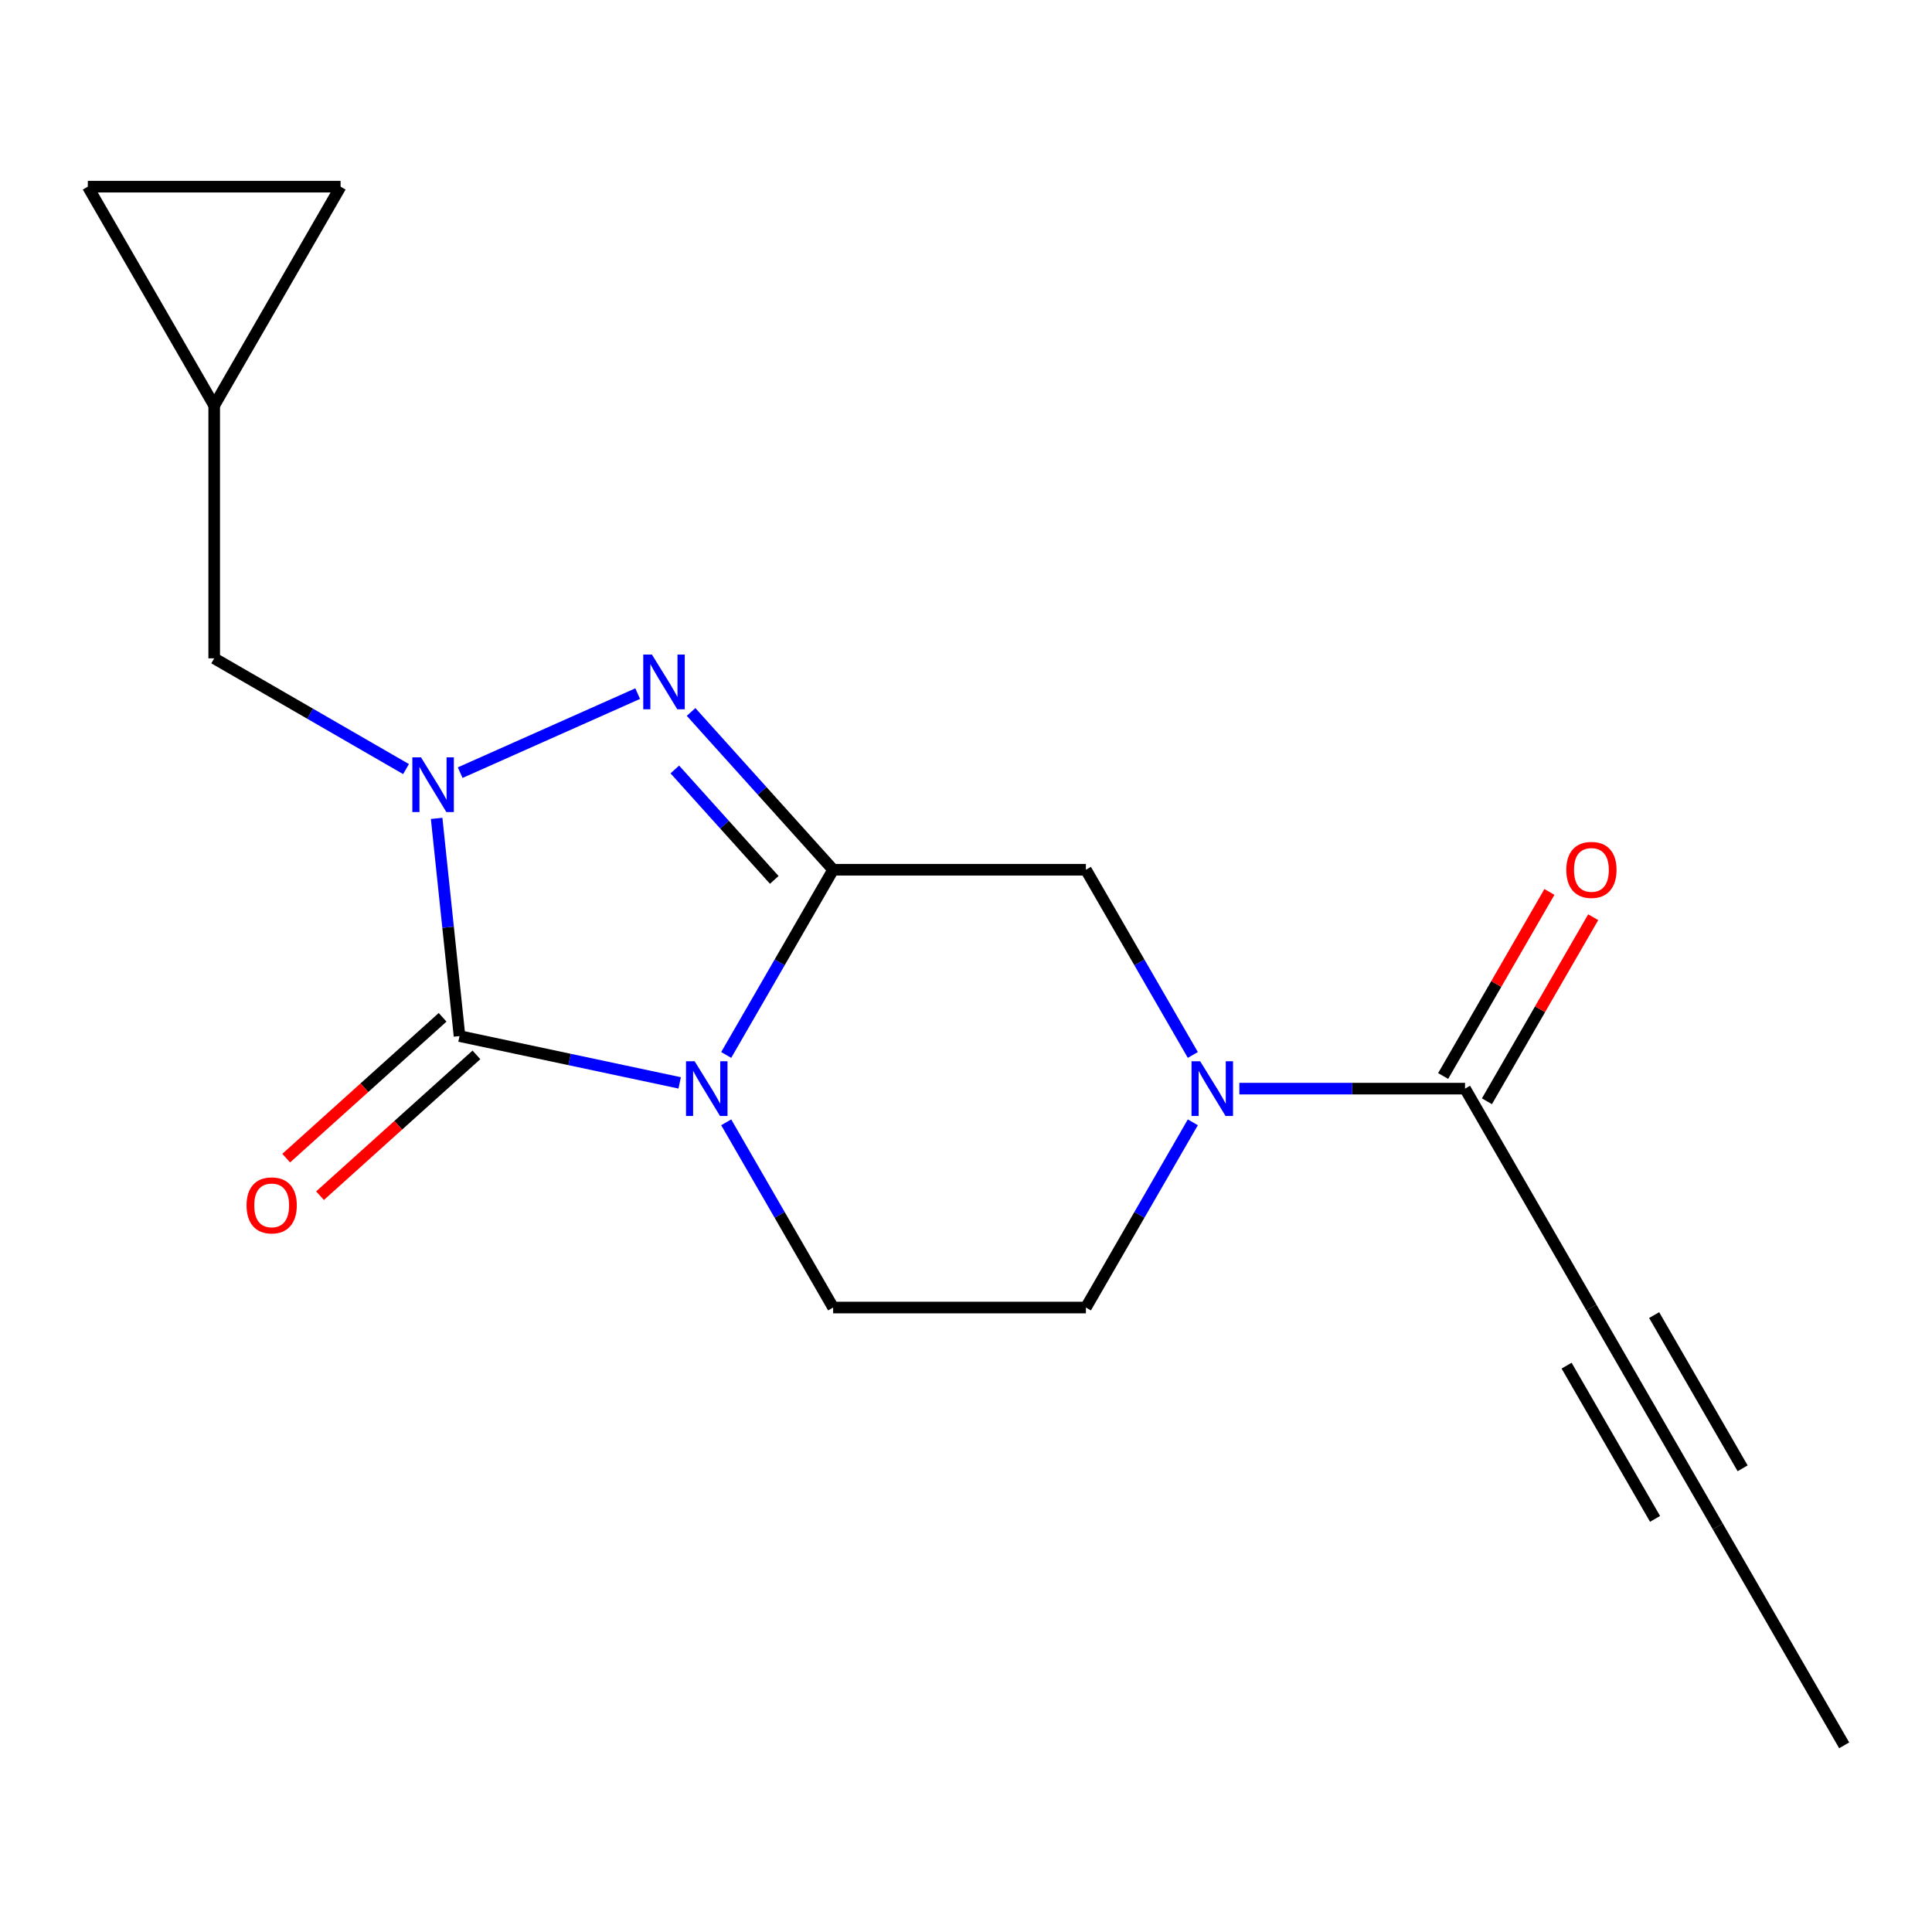 <?xml version='1.0' encoding='iso-8859-1'?>
<svg version='1.1' baseProfile='full'
              xmlns='http://www.w3.org/2000/svg'
                      xmlns:rdkit='http://www.rdkit.org/xml'
                      xmlns:xlink='http://www.w3.org/1999/xlink'
                  xml:space='preserve'
width='1000px' height='1000px' viewBox='0 0 1000 1000'>
<!-- END OF HEADER -->
<rect style='opacity:1.0;fill:#FFFFFF;stroke:none' width='1000' height='1000' x='0' y='0'> </rect>
<path class='bond-0' d='M 375.879,546.046 L 403.554,498.111' style='fill:none;fill-rule:evenodd;stroke:#0000FF;stroke-width:6px;stroke-linecap:butt;stroke-linejoin:miter;stroke-opacity:1' />
<path class='bond-0' d='M 403.554,498.111 L 431.23,450.176' style='fill:none;fill-rule:evenodd;stroke:#000000;stroke-width:6px;stroke-linecap:butt;stroke-linejoin:miter;stroke-opacity:1' />
<path class='bond-1' d='M 351.805,560.499 L 294.825,548.388' style='fill:none;fill-rule:evenodd;stroke:#0000FF;stroke-width:6px;stroke-linecap:butt;stroke-linejoin:miter;stroke-opacity:1' />
<path class='bond-1' d='M 294.825,548.388 L 237.845,536.276' style='fill:none;fill-rule:evenodd;stroke:#000000;stroke-width:6px;stroke-linecap:butt;stroke-linejoin:miter;stroke-opacity:1' />
<path class='bond-7' d='M 375.879,580.908 L 403.554,628.843' style='fill:none;fill-rule:evenodd;stroke:#0000FF;stroke-width:6px;stroke-linecap:butt;stroke-linejoin:miter;stroke-opacity:1' />
<path class='bond-7' d='M 403.554,628.843 L 431.23,676.778' style='fill:none;fill-rule:evenodd;stroke:#000000;stroke-width:6px;stroke-linecap:butt;stroke-linejoin:miter;stroke-opacity:1' />
<path class='bond-3' d='M 431.23,450.176 L 394.464,409.344' style='fill:none;fill-rule:evenodd;stroke:#000000;stroke-width:6px;stroke-linecap:butt;stroke-linejoin:miter;stroke-opacity:1' />
<path class='bond-3' d='M 394.464,409.344 L 357.699,368.512' style='fill:none;fill-rule:evenodd;stroke:#0000FF;stroke-width:6px;stroke-linecap:butt;stroke-linejoin:miter;stroke-opacity:1' />
<path class='bond-3' d='M 400.755,455.435 L 375.019,426.852' style='fill:none;fill-rule:evenodd;stroke:#000000;stroke-width:6px;stroke-linecap:butt;stroke-linejoin:miter;stroke-opacity:1' />
<path class='bond-3' d='M 375.019,426.852 L 349.284,398.27' style='fill:none;fill-rule:evenodd;stroke:#0000FF;stroke-width:6px;stroke-linecap:butt;stroke-linejoin:miter;stroke-opacity:1' />
<path class='bond-5' d='M 431.23,450.176 L 562.059,450.176' style='fill:none;fill-rule:evenodd;stroke:#000000;stroke-width:6px;stroke-linecap:butt;stroke-linejoin:miter;stroke-opacity:1' />
<path class='bond-2' d='M 237.845,536.276 L 231.924,479.935' style='fill:none;fill-rule:evenodd;stroke:#000000;stroke-width:6px;stroke-linecap:butt;stroke-linejoin:miter;stroke-opacity:1' />
<path class='bond-2' d='M 231.924,479.935 L 226.002,423.595' style='fill:none;fill-rule:evenodd;stroke:#0000FF;stroke-width:6px;stroke-linecap:butt;stroke-linejoin:miter;stroke-opacity:1' />
<path class='bond-12' d='M 229.091,526.554 L 188.614,562.999' style='fill:none;fill-rule:evenodd;stroke:#000000;stroke-width:6px;stroke-linecap:butt;stroke-linejoin:miter;stroke-opacity:1' />
<path class='bond-12' d='M 188.614,562.999 L 148.137,599.445' style='fill:none;fill-rule:evenodd;stroke:#FF0000;stroke-width:6px;stroke-linecap:butt;stroke-linejoin:miter;stroke-opacity:1' />
<path class='bond-12' d='M 246.6,545.999 L 206.123,582.444' style='fill:none;fill-rule:evenodd;stroke:#000000;stroke-width:6px;stroke-linecap:butt;stroke-linejoin:miter;stroke-opacity:1' />
<path class='bond-12' d='M 206.123,582.444 L 165.646,618.89' style='fill:none;fill-rule:evenodd;stroke:#FF0000;stroke-width:6px;stroke-linecap:butt;stroke-linejoin:miter;stroke-opacity:1' />
<path class='bond-9' d='M 210.159,398.075 L 160.514,369.412' style='fill:none;fill-rule:evenodd;stroke:#0000FF;stroke-width:6px;stroke-linecap:butt;stroke-linejoin:miter;stroke-opacity:1' />
<path class='bond-9' d='M 160.514,369.412 L 110.869,340.75' style='fill:none;fill-rule:evenodd;stroke:#000000;stroke-width:6px;stroke-linecap:butt;stroke-linejoin:miter;stroke-opacity:1' />
<path class='bond-19' d='M 238.181,399.926 L 330.061,359.018' style='fill:none;fill-rule:evenodd;stroke:#0000FF;stroke-width:6px;stroke-linecap:butt;stroke-linejoin:miter;stroke-opacity:1' />
<path class='bond-4' d='M 617.41,580.908 L 589.734,628.843' style='fill:none;fill-rule:evenodd;stroke:#0000FF;stroke-width:6px;stroke-linecap:butt;stroke-linejoin:miter;stroke-opacity:1' />
<path class='bond-4' d='M 589.734,628.843 L 562.059,676.778' style='fill:none;fill-rule:evenodd;stroke:#000000;stroke-width:6px;stroke-linecap:butt;stroke-linejoin:miter;stroke-opacity:1' />
<path class='bond-6' d='M 641.484,563.477 L 699.893,563.477' style='fill:none;fill-rule:evenodd;stroke:#0000FF;stroke-width:6px;stroke-linecap:butt;stroke-linejoin:miter;stroke-opacity:1' />
<path class='bond-6' d='M 699.893,563.477 L 758.302,563.477' style='fill:none;fill-rule:evenodd;stroke:#000000;stroke-width:6px;stroke-linecap:butt;stroke-linejoin:miter;stroke-opacity:1' />
<path class='bond-18' d='M 617.41,546.046 L 589.734,498.111' style='fill:none;fill-rule:evenodd;stroke:#0000FF;stroke-width:6px;stroke-linecap:butt;stroke-linejoin:miter;stroke-opacity:1' />
<path class='bond-18' d='M 589.734,498.111 L 562.059,450.176' style='fill:none;fill-rule:evenodd;stroke:#000000;stroke-width:6px;stroke-linecap:butt;stroke-linejoin:miter;stroke-opacity:1' />
<path class='bond-8' d='M 758.302,563.477 L 823.717,676.778' style='fill:none;fill-rule:evenodd;stroke:#000000;stroke-width:6px;stroke-linecap:butt;stroke-linejoin:miter;stroke-opacity:1' />
<path class='bond-16' d='M 769.632,570.018 L 797.134,522.383' style='fill:none;fill-rule:evenodd;stroke:#000000;stroke-width:6px;stroke-linecap:butt;stroke-linejoin:miter;stroke-opacity:1' />
<path class='bond-16' d='M 797.134,522.383 L 824.637,474.748' style='fill:none;fill-rule:evenodd;stroke:#FF0000;stroke-width:6px;stroke-linecap:butt;stroke-linejoin:miter;stroke-opacity:1' />
<path class='bond-16' d='M 746.972,556.936 L 774.474,509.3' style='fill:none;fill-rule:evenodd;stroke:#000000;stroke-width:6px;stroke-linecap:butt;stroke-linejoin:miter;stroke-opacity:1' />
<path class='bond-16' d='M 774.474,509.3 L 801.976,461.665' style='fill:none;fill-rule:evenodd;stroke:#FF0000;stroke-width:6px;stroke-linecap:butt;stroke-linejoin:miter;stroke-opacity:1' />
<path class='bond-13' d='M 431.23,676.778 L 562.059,676.778' style='fill:none;fill-rule:evenodd;stroke:#000000;stroke-width:6px;stroke-linecap:butt;stroke-linejoin:miter;stroke-opacity:1' />
<path class='bond-10' d='M 823.717,676.778 L 889.131,790.079' style='fill:none;fill-rule:evenodd;stroke:#000000;stroke-width:6px;stroke-linecap:butt;stroke-linejoin:miter;stroke-opacity:1' />
<path class='bond-10' d='M 810.869,706.856 L 856.659,786.167' style='fill:none;fill-rule:evenodd;stroke:#000000;stroke-width:6px;stroke-linecap:butt;stroke-linejoin:miter;stroke-opacity:1' />
<path class='bond-10' d='M 856.189,680.69 L 901.979,760.001' style='fill:none;fill-rule:evenodd;stroke:#000000;stroke-width:6px;stroke-linecap:butt;stroke-linejoin:miter;stroke-opacity:1' />
<path class='bond-11' d='M 110.869,340.75 L 110.869,209.921' style='fill:none;fill-rule:evenodd;stroke:#000000;stroke-width:6px;stroke-linecap:butt;stroke-linejoin:miter;stroke-opacity:1' />
<path class='bond-17' d='M 889.131,790.079 L 954.545,903.38' style='fill:none;fill-rule:evenodd;stroke:#000000;stroke-width:6px;stroke-linecap:butt;stroke-linejoin:miter;stroke-opacity:1' />
<path class='bond-14' d='M 110.869,209.921 L 45.455,96.62' style='fill:none;fill-rule:evenodd;stroke:#000000;stroke-width:6px;stroke-linecap:butt;stroke-linejoin:miter;stroke-opacity:1' />
<path class='bond-15' d='M 110.869,209.921 L 176.283,96.62' style='fill:none;fill-rule:evenodd;stroke:#000000;stroke-width:6px;stroke-linecap:butt;stroke-linejoin:miter;stroke-opacity:1' />
<path class='bond-20' d='M 45.455,96.62 L 176.283,96.62' style='fill:none;fill-rule:evenodd;stroke:#000000;stroke-width:6px;stroke-linecap:butt;stroke-linejoin:miter;stroke-opacity:1' />
<path  class='atom-0' d='M 359.555 549.317
L 368.835 564.317
Q 369.755 565.797, 371.235 568.477
Q 372.715 571.157, 372.795 571.317
L 372.795 549.317
L 376.555 549.317
L 376.555 577.637
L 372.675 577.637
L 362.715 561.237
Q 361.555 559.317, 360.315 557.117
Q 359.115 554.917, 358.755 554.237
L 358.755 577.637
L 355.075 577.637
L 355.075 549.317
L 359.555 549.317
' fill='#0000FF'/>
<path  class='atom-3' d='M 217.91 392.004
L 227.19 407.004
Q 228.11 408.484, 229.59 411.164
Q 231.07 413.844, 231.15 414.004
L 231.15 392.004
L 234.91 392.004
L 234.91 420.324
L 231.03 420.324
L 221.07 403.924
Q 219.91 402.004, 218.67 399.804
Q 217.47 397.604, 217.11 396.924
L 217.11 420.324
L 213.43 420.324
L 213.43 392.004
L 217.91 392.004
' fill='#0000FF'/>
<path  class='atom-4' d='M 337.428 338.791
L 346.708 353.791
Q 347.628 355.271, 349.108 357.951
Q 350.588 360.631, 350.668 360.791
L 350.668 338.791
L 354.428 338.791
L 354.428 367.111
L 350.548 367.111
L 340.588 350.711
Q 339.428 348.791, 338.188 346.591
Q 336.988 344.391, 336.628 343.711
L 336.628 367.111
L 332.948 367.111
L 332.948 338.791
L 337.428 338.791
' fill='#0000FF'/>
<path  class='atom-5' d='M 621.213 549.317
L 630.493 564.317
Q 631.413 565.797, 632.893 568.477
Q 634.373 571.157, 634.453 571.317
L 634.453 549.317
L 638.213 549.317
L 638.213 577.637
L 634.333 577.637
L 624.373 561.237
Q 623.213 559.317, 621.973 557.117
Q 620.773 554.917, 620.413 554.237
L 620.413 577.637
L 616.733 577.637
L 616.733 549.317
L 621.213 549.317
' fill='#0000FF'/>
<path  class='atom-13' d='M 127.621 623.898
Q 127.621 617.098, 130.981 613.298
Q 134.341 609.498, 140.621 609.498
Q 146.901 609.498, 150.261 613.298
Q 153.621 617.098, 153.621 623.898
Q 153.621 630.778, 150.221 634.698
Q 146.821 638.578, 140.621 638.578
Q 134.381 638.578, 130.981 634.698
Q 127.621 630.818, 127.621 623.898
M 140.621 635.378
Q 144.941 635.378, 147.261 632.498
Q 149.621 629.578, 149.621 623.898
Q 149.621 618.338, 147.261 615.538
Q 144.941 612.698, 140.621 612.698
Q 136.301 612.698, 133.941 615.498
Q 131.621 618.298, 131.621 623.898
Q 131.621 629.618, 133.941 632.498
Q 136.301 635.378, 140.621 635.378
' fill='#FF0000'/>
<path  class='atom-17' d='M 810.717 450.256
Q 810.717 443.456, 814.077 439.656
Q 817.437 435.856, 823.717 435.856
Q 829.997 435.856, 833.357 439.656
Q 836.717 443.456, 836.717 450.256
Q 836.717 457.136, 833.317 461.056
Q 829.917 464.936, 823.717 464.936
Q 817.477 464.936, 814.077 461.056
Q 810.717 457.176, 810.717 450.256
M 823.717 461.736
Q 828.037 461.736, 830.357 458.856
Q 832.717 455.936, 832.717 450.256
Q 832.717 444.696, 830.357 441.896
Q 828.037 439.056, 823.717 439.056
Q 819.397 439.056, 817.037 441.856
Q 814.717 444.656, 814.717 450.256
Q 814.717 455.976, 817.037 458.856
Q 819.397 461.736, 823.717 461.736
' fill='#FF0000'/>
</svg>
